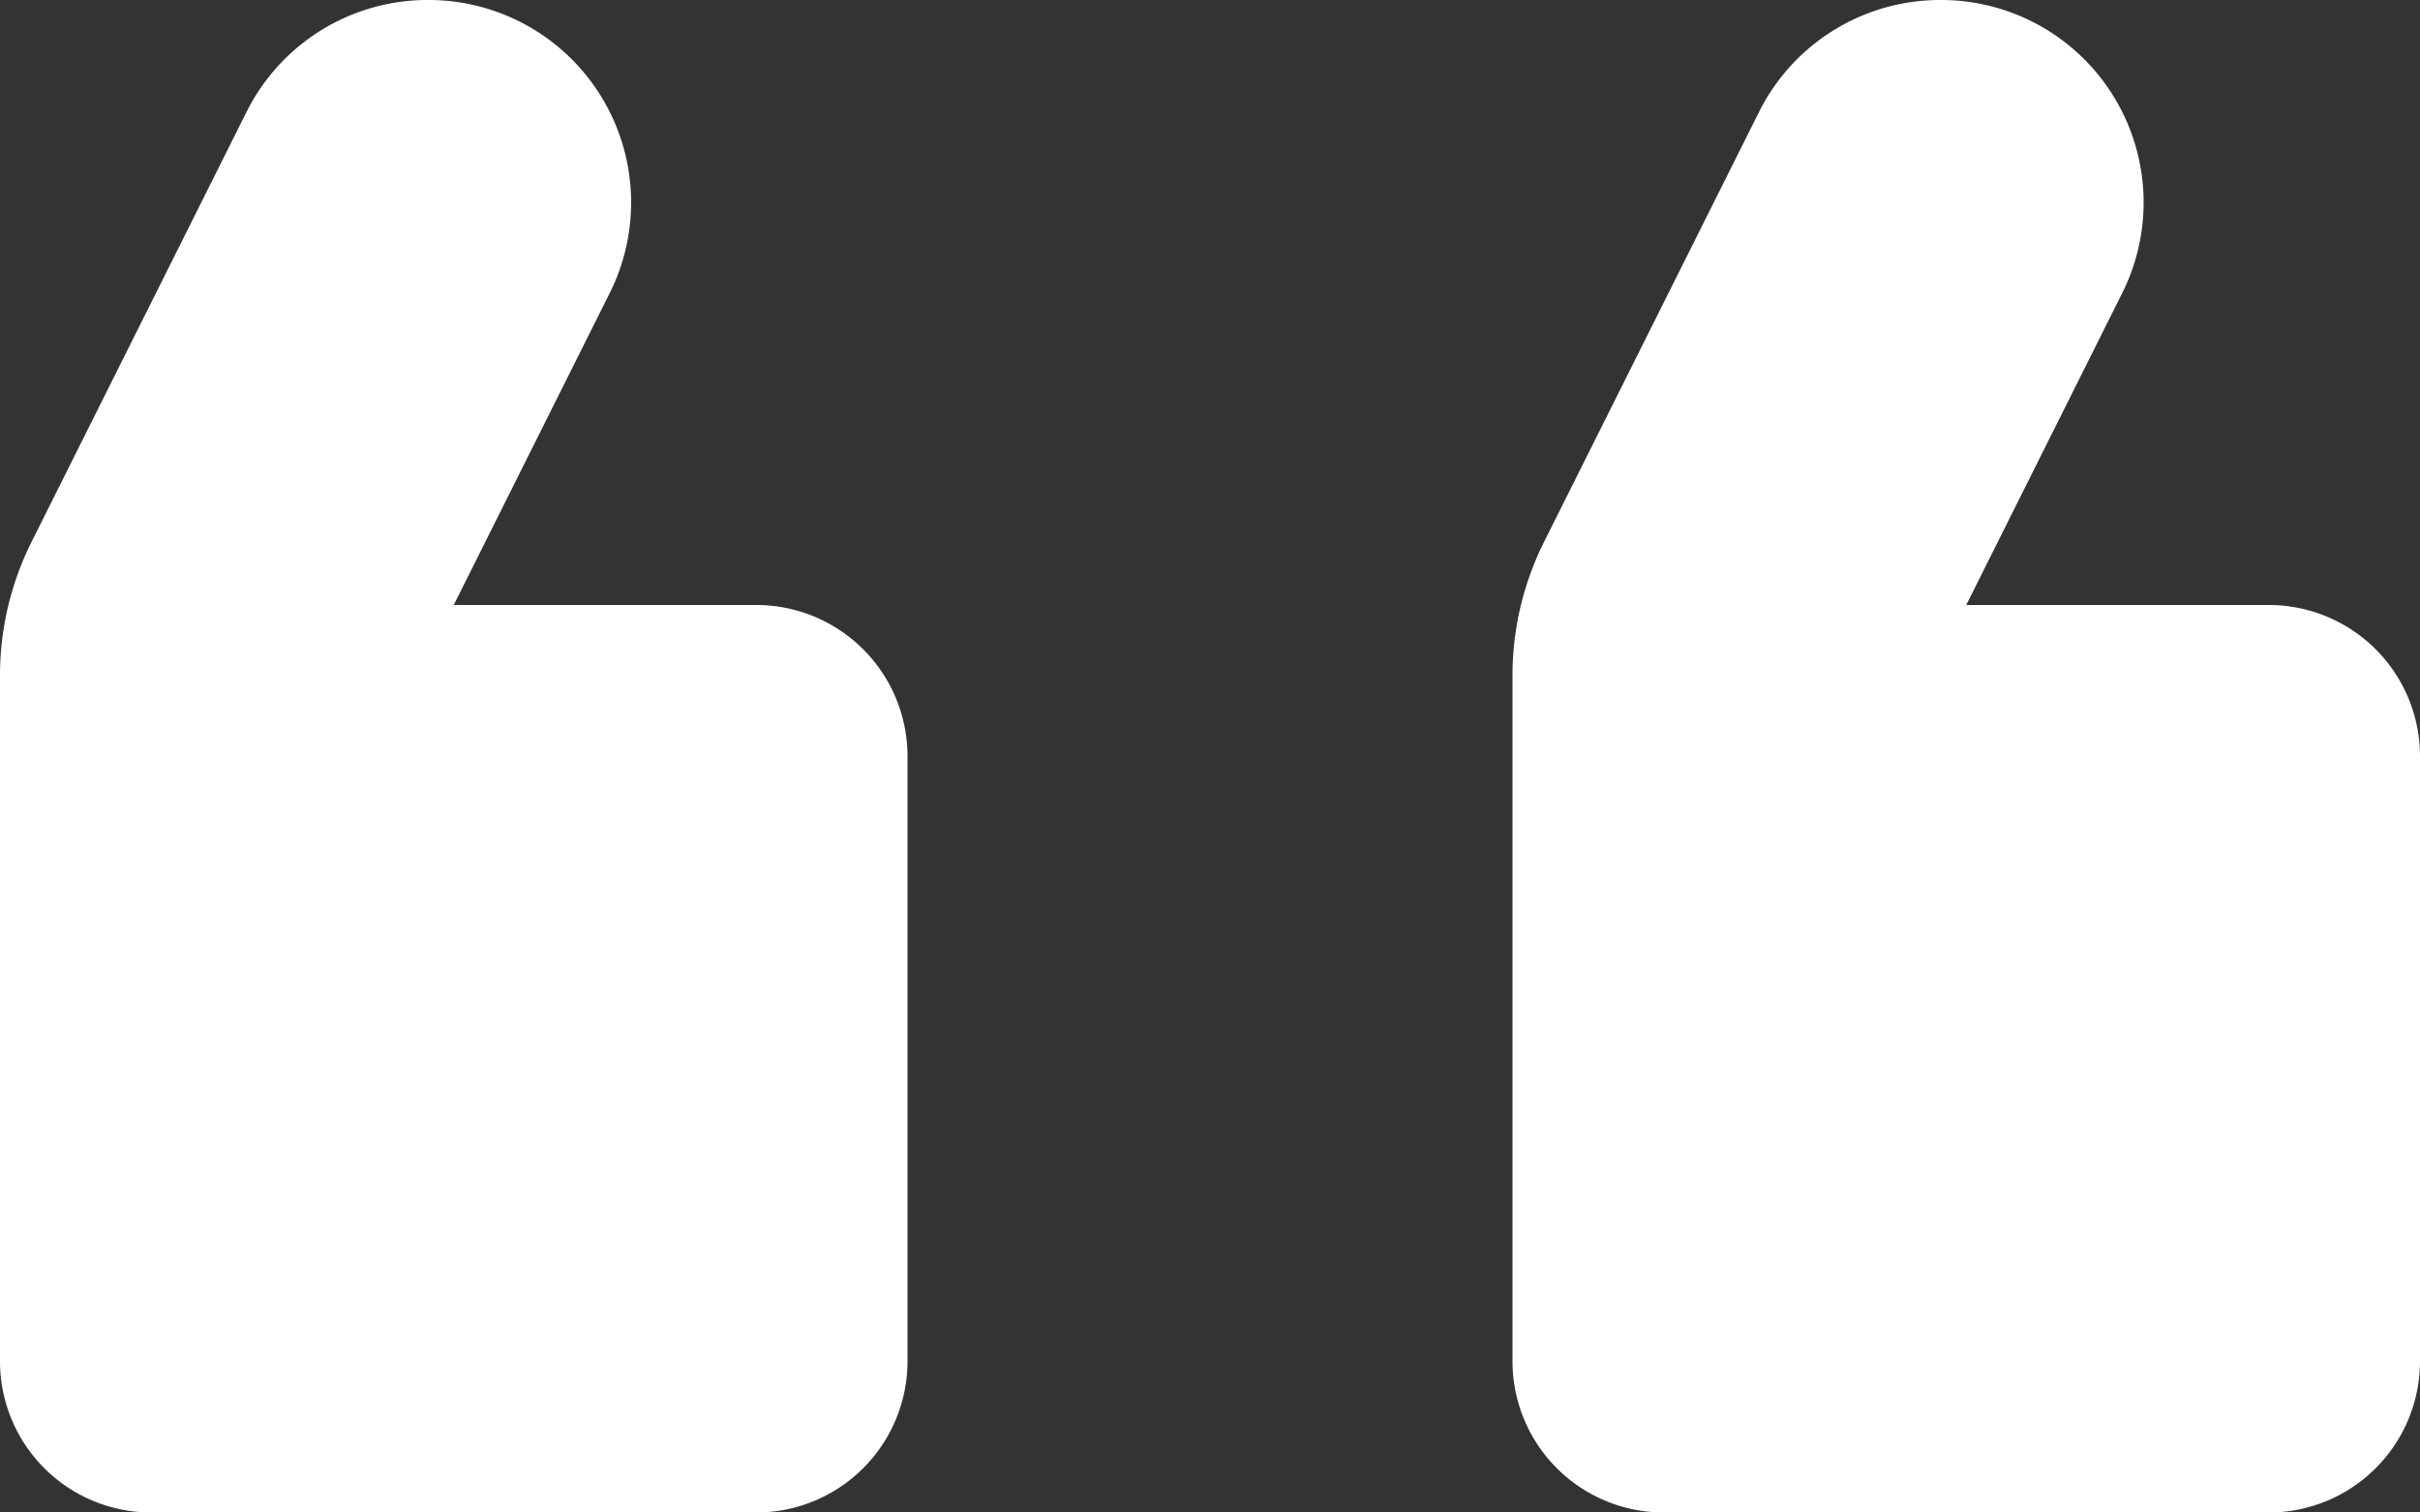 <svg xmlns="http://www.w3.org/2000/svg" width="24" height="15" viewBox="0 0 24 15">
  <rect x="0" y="0" width="24" height="15" fill="#333333" stroke="none"/>
  <path id="Icon_material-round-format-quote" data-name="Icon material-round-format-quote" d="M25.245,10.5a2.007,2.007,0,0,0-1.8,1.11l-2.13,4.26A2.961,2.961,0,0,0,21,17.205V24a1.5,1.5,0,0,0,1.5,1.5h6A1.5,1.5,0,0,0,30,24V18a1.5,1.5,0,0,0-1.5-1.5h-3l1.545-3.09A2.008,2.008,0,0,0,25.245,10.5Zm-15,0a2.007,2.007,0,0,0-1.8,1.11l-2.13,4.26A2.961,2.961,0,0,0,6,17.205V24a1.5,1.5,0,0,0,1.5,1.5h6A1.5,1.5,0,0,0,15,24V18a1.5,1.5,0,0,0-1.5-1.5h-3l1.545-3.09A2.008,2.008,0,0,0,10.245,10.5Z" transform="translate(-6 -10.5)" fill="#fff"/>
</svg>
